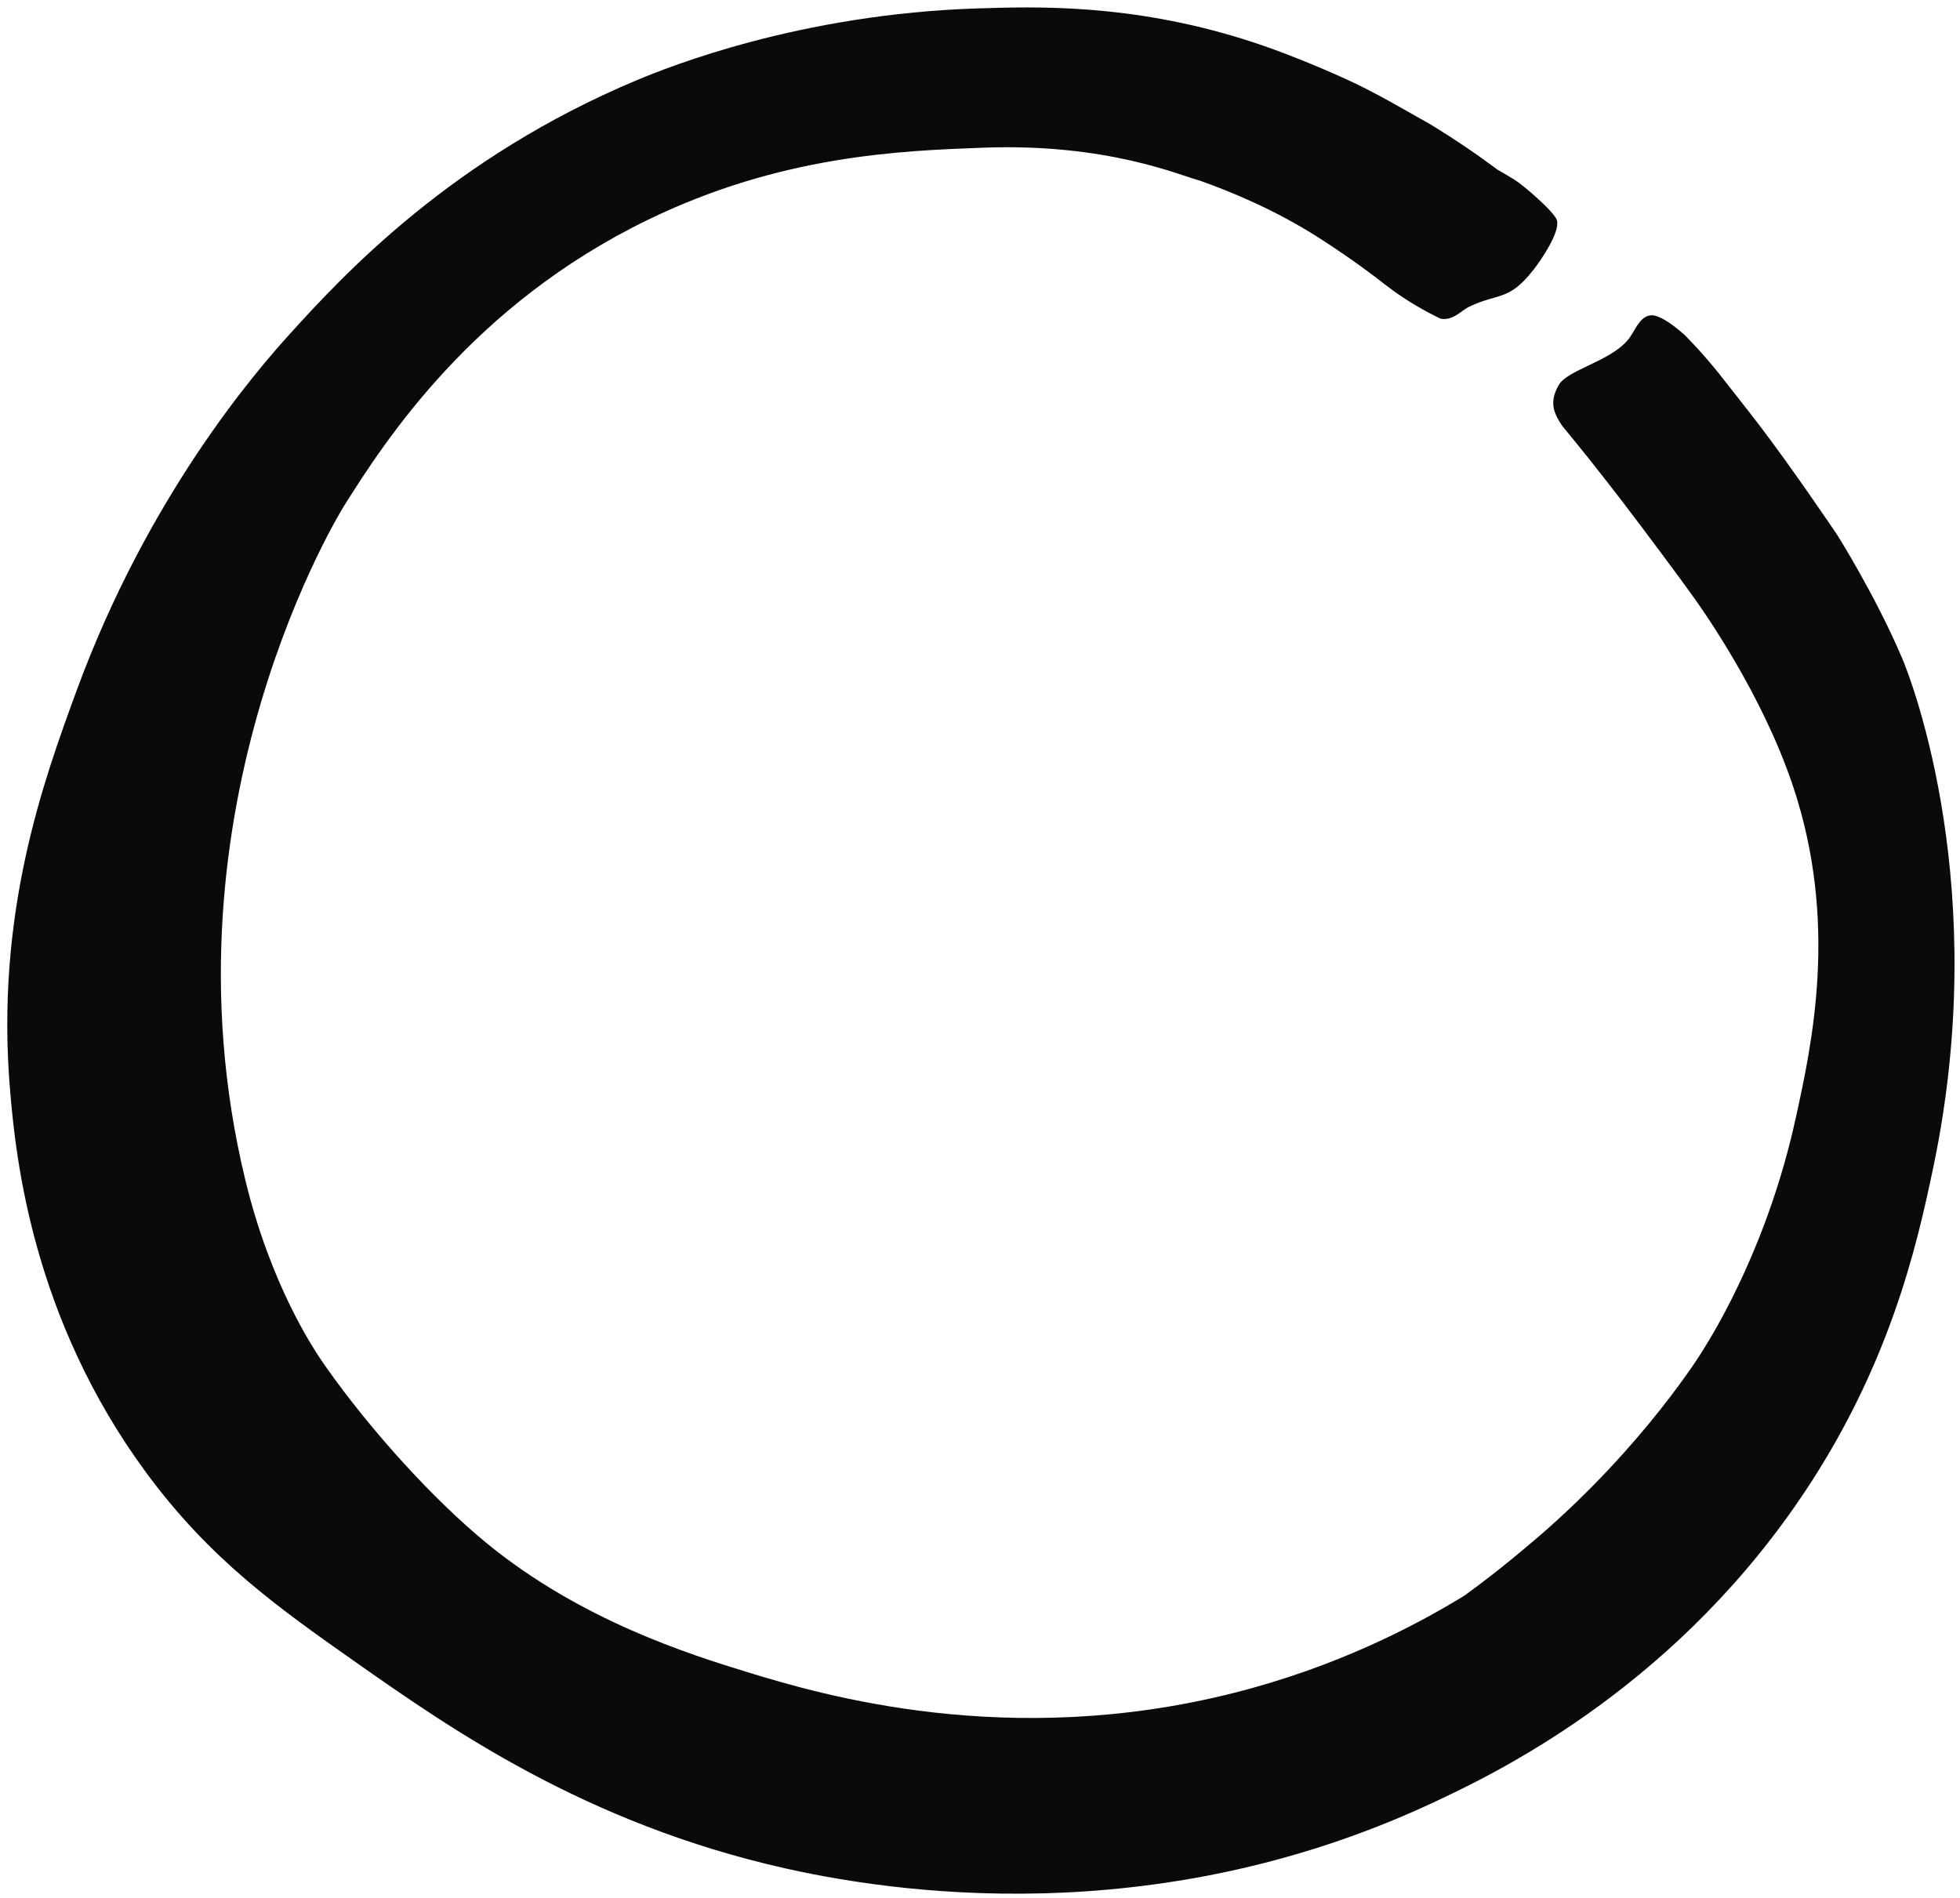 <svg id="Layer_1" data-name="Layer 1" xmlns="http://www.w3.org/2000/svg" viewBox="0 0 629.88 609.97">
  <path d="M611.15,211.22c-8.59-20.12-20.74-39.33-20.74-39.33h0c-1.42-2.11-14.45-21.39-25.18-35.46-1.98-2.59-4.42-5.71-9.32-11.94-2.28-2.91-4.52-5.84-7.72-9.5-2.84-3.26-5.28-5.8-6.81-7.36-3.54-3.1-6.88-5.48-9.34-6.13-4.83-1.27-6.42,4.88-8.97,7.85-5.94,6.91-19.4,9.53-22.16,14.41-3.06,5.42-1.73,8.81,1.09,13.05,2.28,2.76,5.16,6.28,8.45,10.4,4.23,5.3,7.88,10,11.27,14.43,7.62,9.97,18.57,24.68,22.77,30.6,2.98,4.2,21.75,30.71,31.67,60.25,14.74,43.87,6.14,83.09.94,106.8-8.76,39.96-25.21,67.26-29.94,74.82,0,0-18.7,30.59-53.32,60.25-8.43,7.22-15.85,13.09-23.27,18.46-16.08,9.85-41.22,22.96-74.2,31.28-72.35,18.24-132.12.69-156.28-6.74-18.54-5.7-53.38-16.61-83.64-41.38-17.11-14.01-37.02-35.96-51.3-56.11-.44-.62-.8-1.13-1.31-1.87-3.29-4.8-16.86-25.13-25.02-58.85-29.03-119.99,31.84-216.72,31.84-216.72,13.33-21.18,41.36-64.46,97.45-91.74,42.76-20.79,81.15-22.23,107.85-23.23,40.16-1.5,63.69,9.13,69.47,10.53h0c10.06,3.56,24.41,9.46,38.49,18.48,11.26,7.22,19.01,13.29,19.01,13.29,2.19,1.71,6.03,4.8,11.78,8.24,3.37,2.01,6.27,3.47,8.25,4.42,4.07.72,6.51-2.59,9.32-3.92,9.4-4.45,12.6-1.62,20.6-11.89,2.46-3.16,8.44-11.92,7.49-15.75-.66-2.65-10.8-11.3-13.44-12.96-1.83-1.15-3.73-2.26-5.65-3.35-6.11-4.57-13.34-9.56-21.66-14.62-9.77-5.53-16.41-9.42-24.41-13.27,0,0-17.61-8.44-35.39-14.01-36.76-11.51-67.06-10.54-85.62-9.95-57.11,1.8-99.37,18.81-109.47,23.03-59.31,24.81-94.04,62.25-111.37,81.35-11.12,12.25-45.79,52.25-68.81,115.05C14.01,250.94-1.67,293.72,3.28,350.91c1.8,20.83,6.95,72.59,43.83,122.54,20.39,27.61,41.78,42.9,67.55,60.98,29.96,21.03,73.53,51.6,137.59,66,33.93,7.63,117.93,20.69,207.09-20.55,21.02-9.72,76.01-36.07,117.78-96.2,30.06-43.27,38.97-83.69,44.17-108.48,18.63-88.82-6.36-155.15-10.13-163.98Z" fill="#0a0a0a"></path>
</svg>